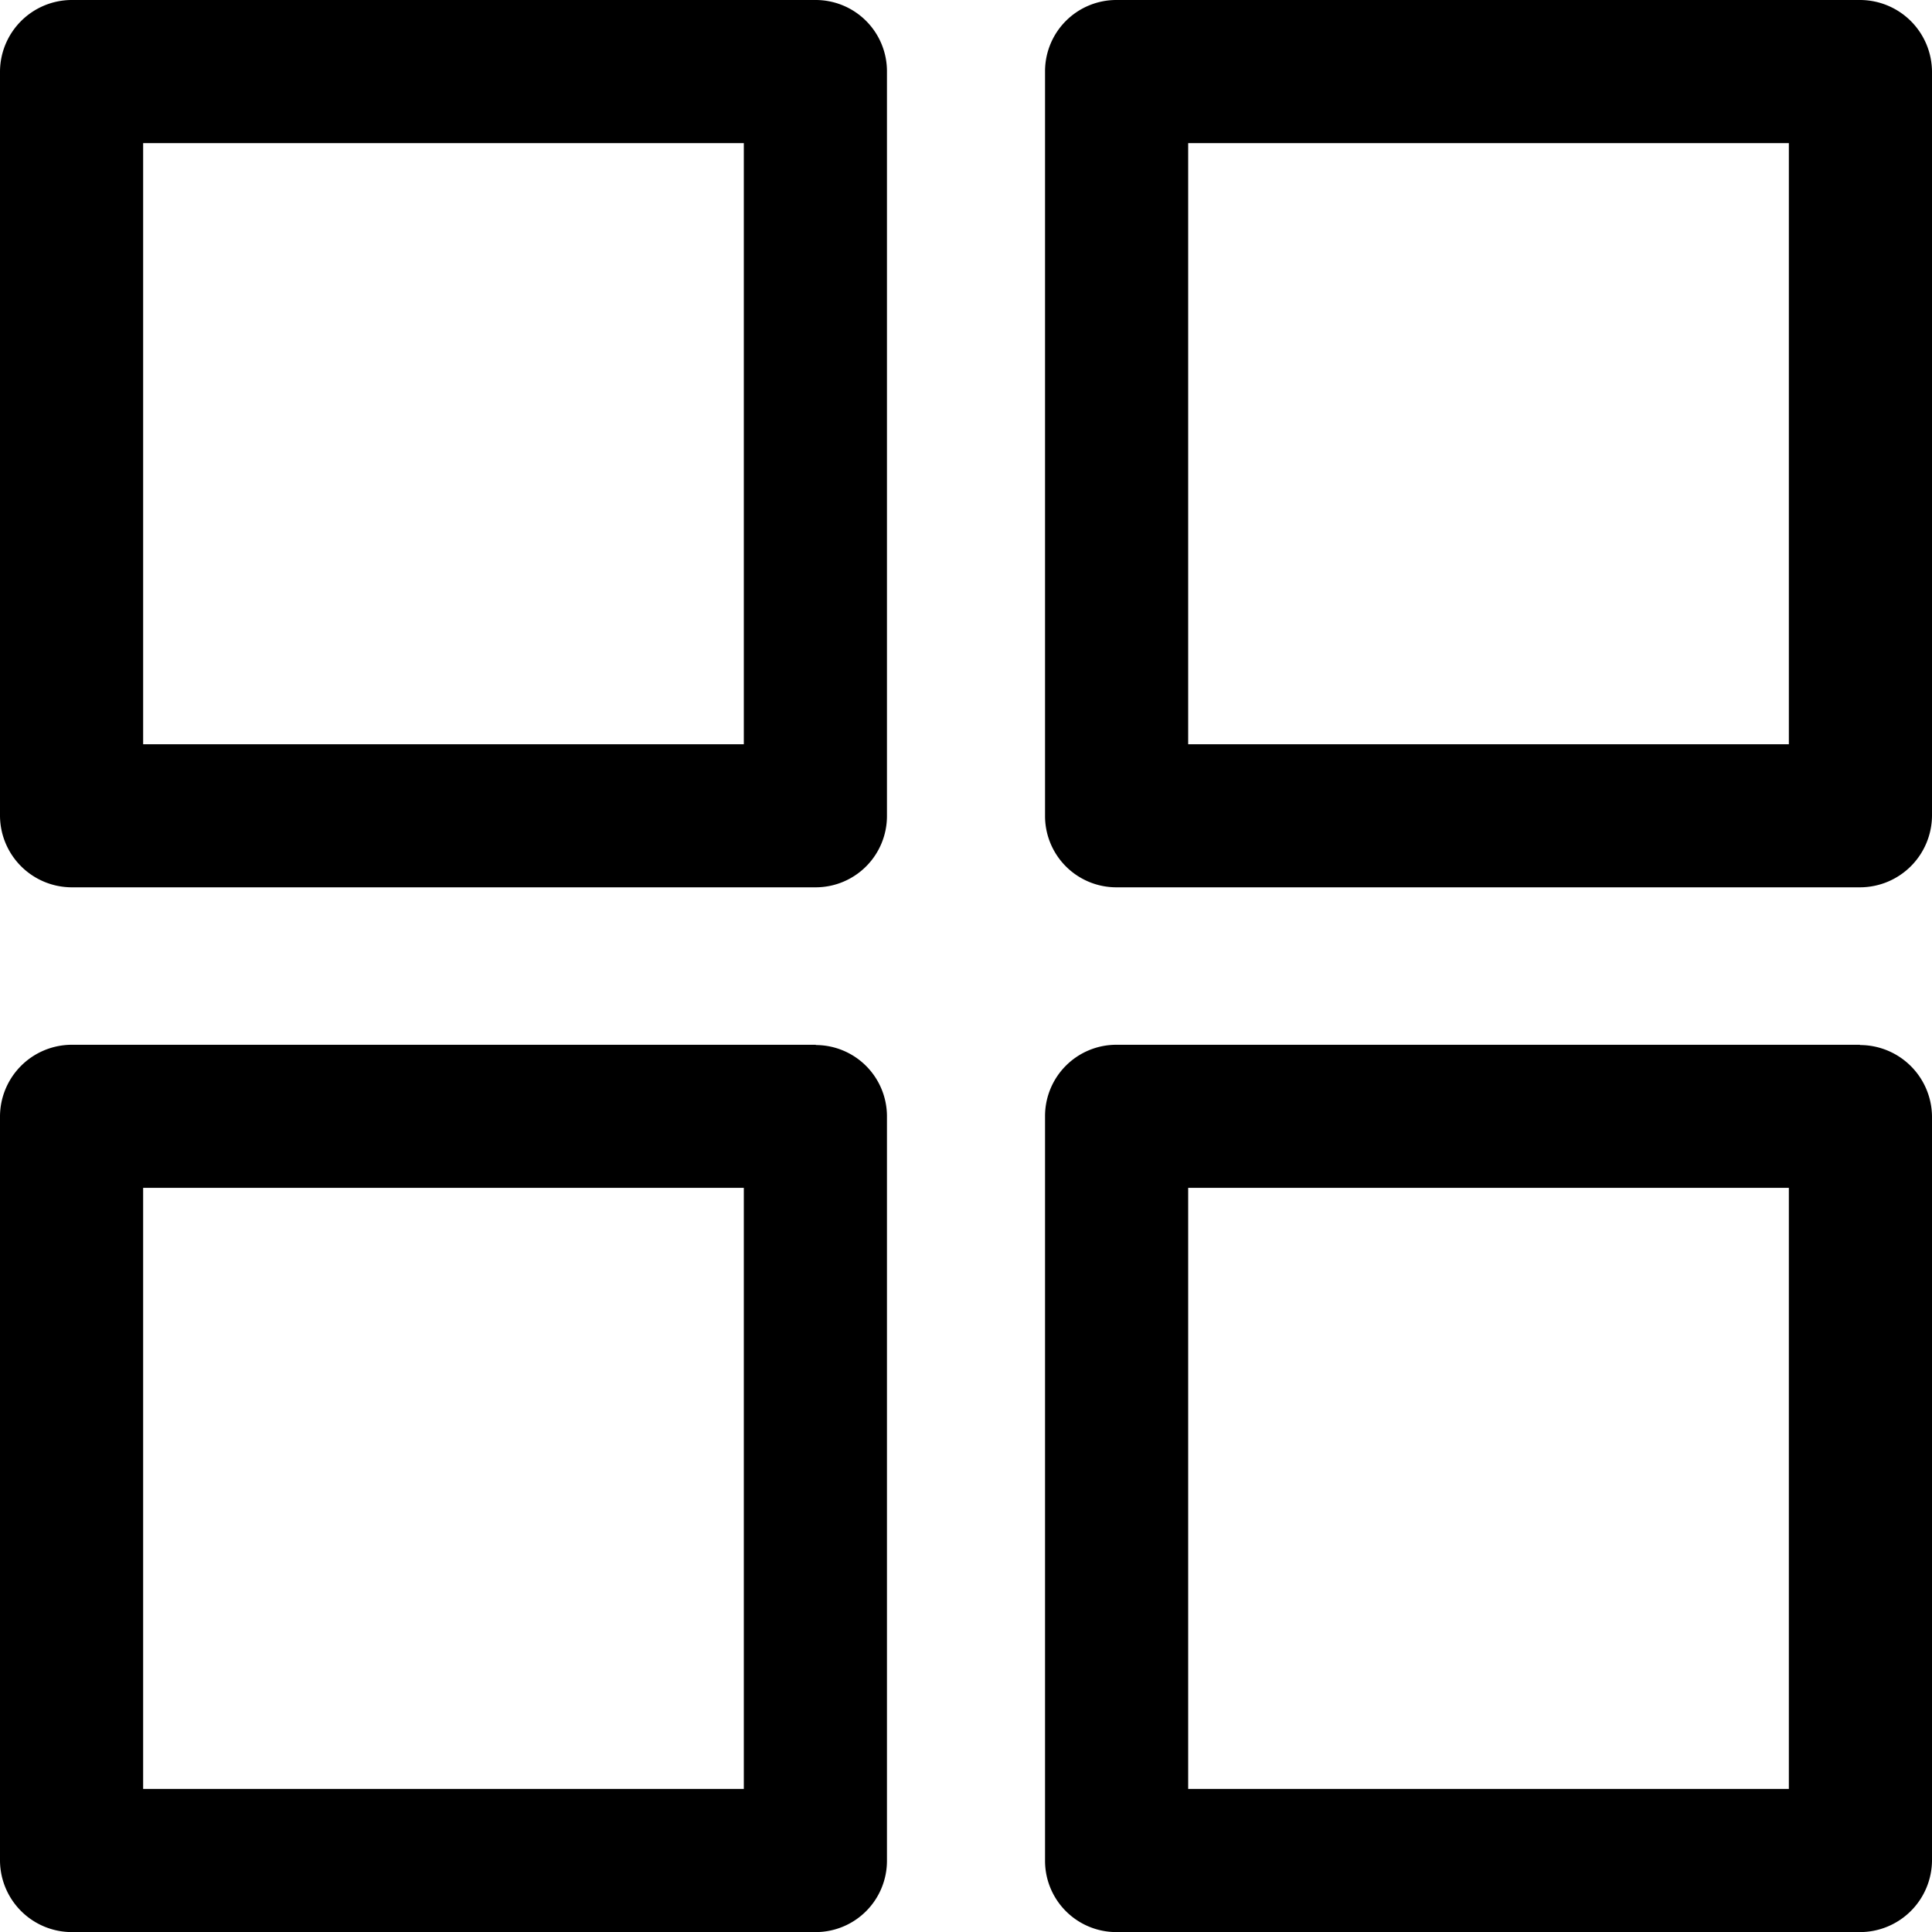 <svg xmlns="http://www.w3.org/2000/svg" width="22" height="22" viewBox="0 0 22 22">
  <defs>
    <style>
      .cls-1 {
        fill-rule: evenodd;
      }
    </style>
  </defs>
  <path id="Forma_1" data-name="Forma 1" class="cls-1" d="M1575.29,709h-8.48a0.819,0.819,0,0,0-.81.815v8.474a0.819,0.819,0,0,0,.81.815h8.48a0.812,0.812,0,0,0,.81-0.815v-8.474A0.812,0.812,0,0,0,1575.29,709Zm-0.82,8.475h-6.84v-6.845h6.84v6.845ZM1587.18,709h-8.47a0.812,0.812,0,0,0-.81.815v8.474a0.812,0.812,0,0,0,.81.815h8.47a0.821,0.821,0,0,0,.82-0.815v-8.474A0.821,0.821,0,0,0,1587.18,709Zm-0.81,8.475h-6.84v-6.845h6.84v6.845Zm-11.08,3.422h-8.48a0.819,0.819,0,0,0-.81.815v8.474a0.819,0.819,0,0,0,.81.815h8.48a0.812,0.812,0,0,0,.81-0.815v-8.474A0.812,0.812,0,0,0,1575.29,720.9Zm-0.82,8.474h-6.84v-6.845h6.84v6.845Zm12.71-8.474h-8.47a0.812,0.812,0,0,0-.81.815v8.474a0.812,0.812,0,0,0,.81.815h8.47a0.821,0.821,0,0,0,.82-0.815v-8.474A0.821,0.821,0,0,0,1587.18,720.9Zm-0.81,8.474h-6.84v-6.845h6.84v6.845Z" transform="translate(-1566 -709)"/>
</svg>
